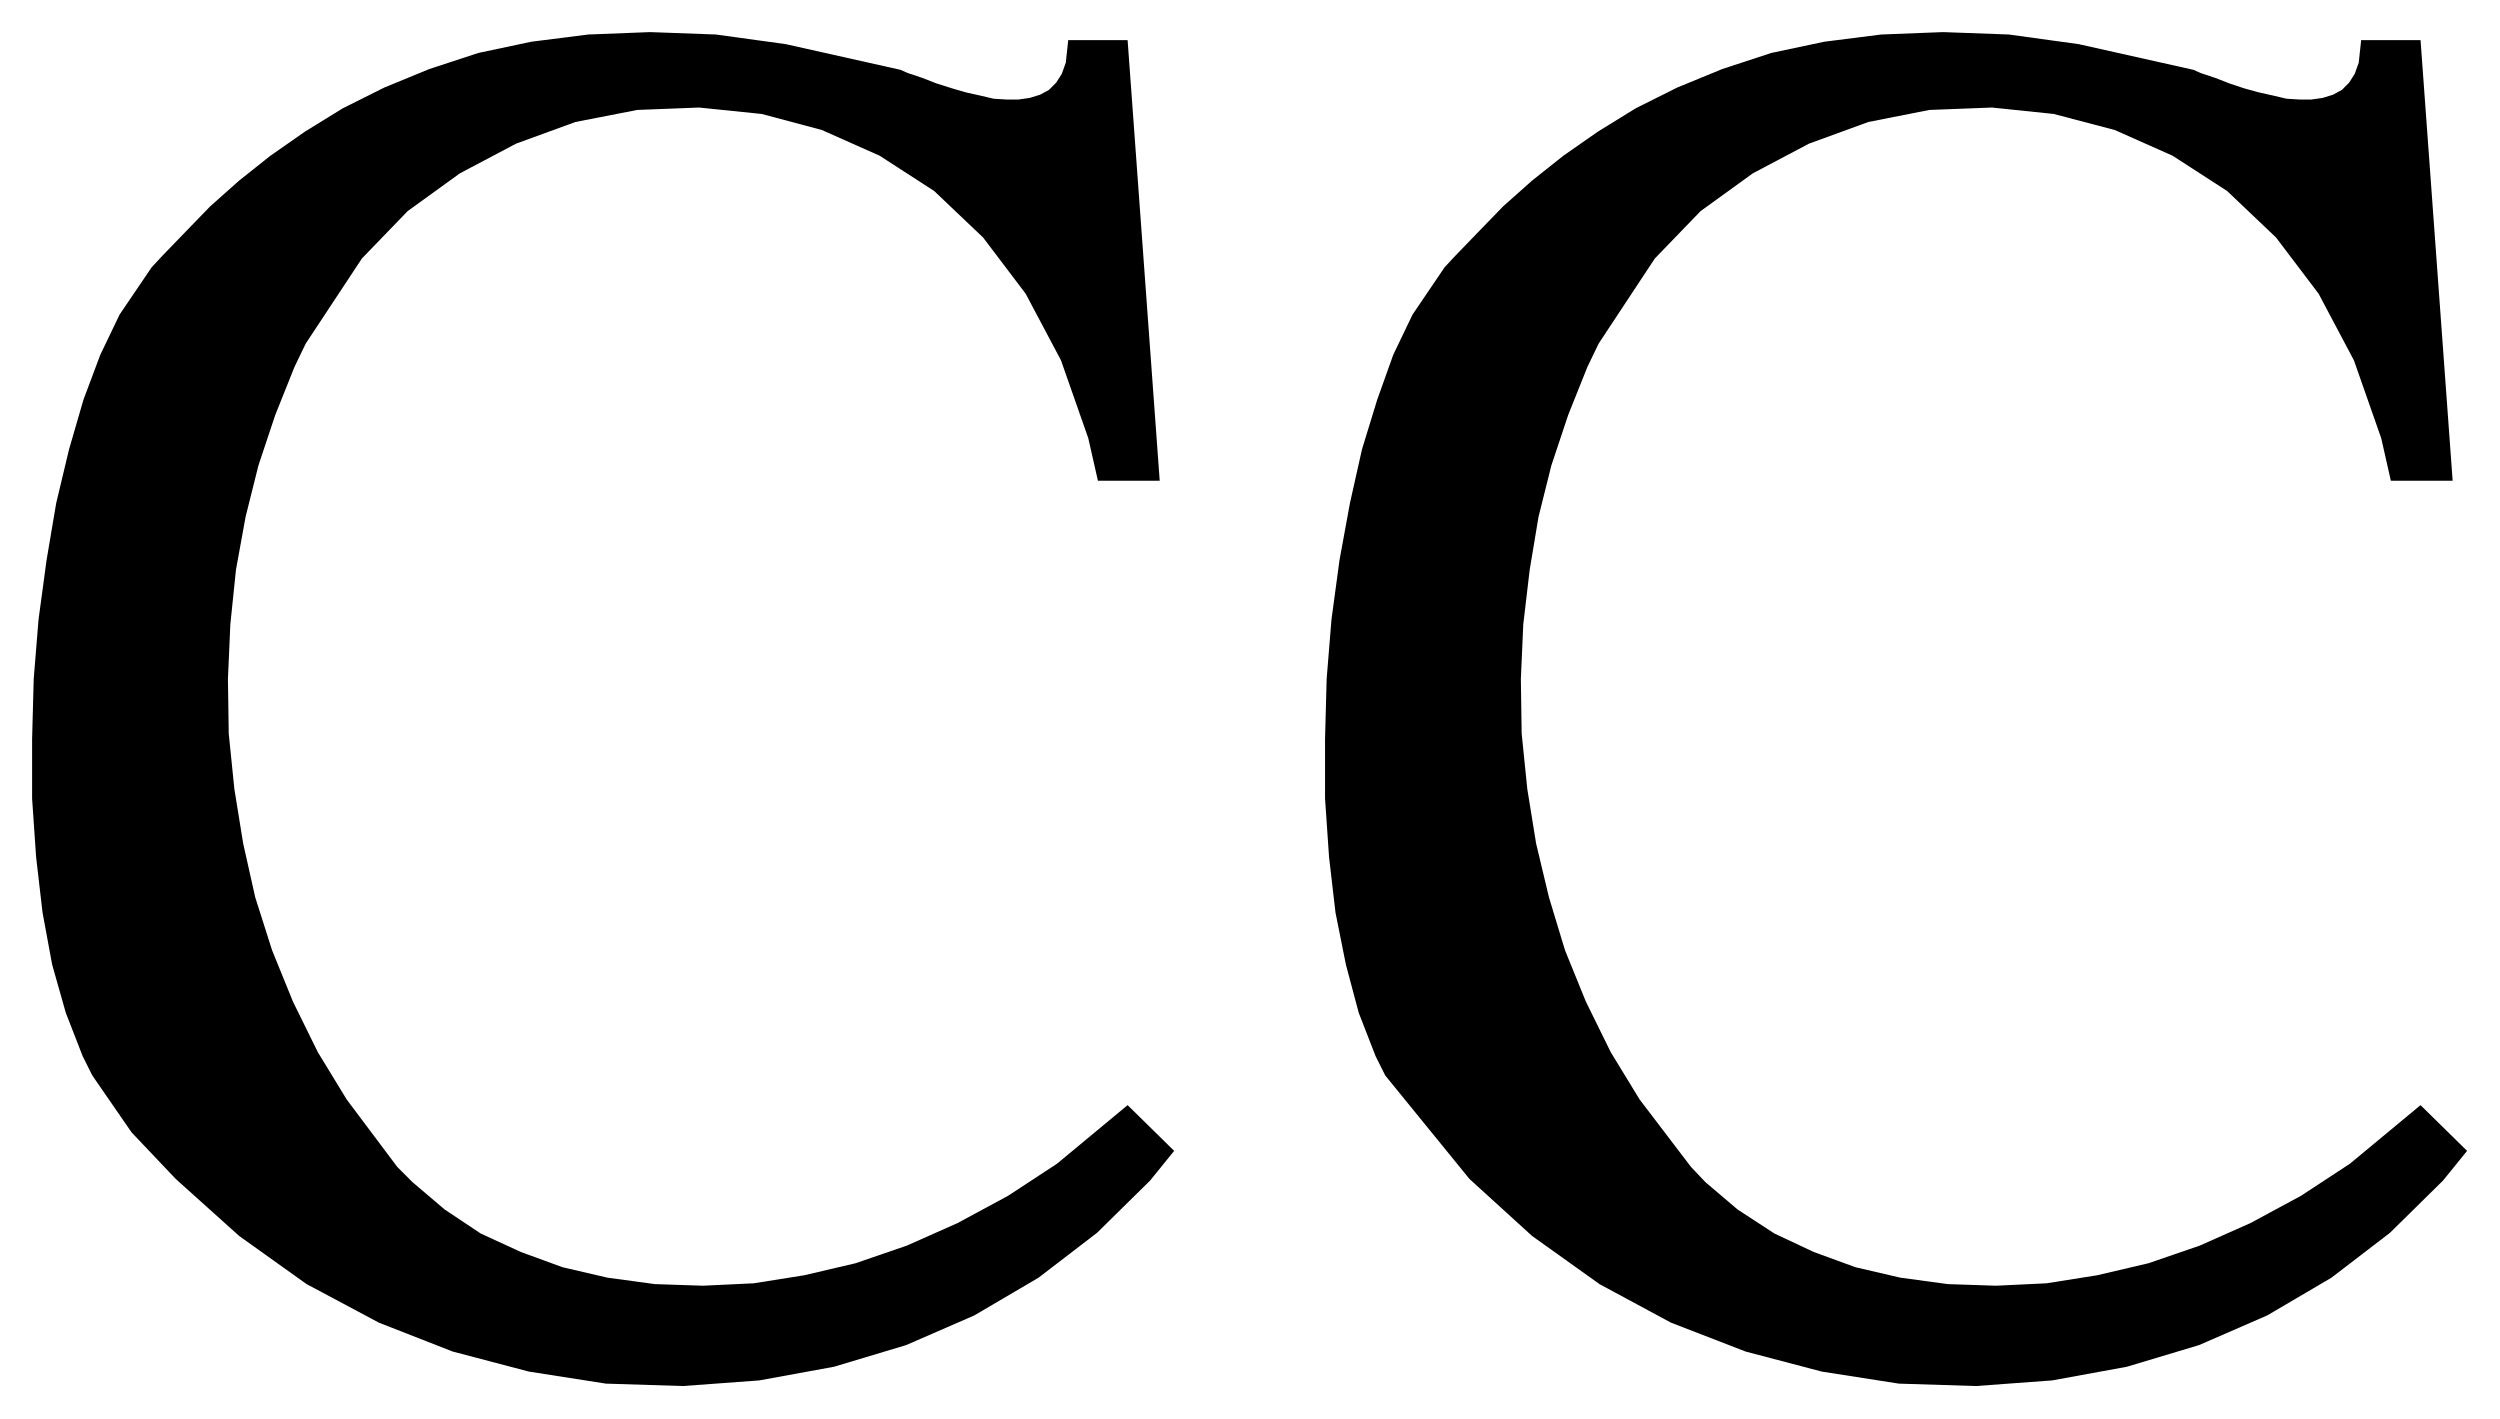 <svg xmlns="http://www.w3.org/2000/svg" fill-rule="evenodd" height="280.079" preserveAspectRatio="none" stroke-linecap="round" viewBox="0 0 3115 1768" width="493.465"><path d="m1726 1340-12-24-21-54-16-60-13-65-8-69-5-73v-74l2-75 6-74 10-74 13-71 15-67 19-62 20-56 24-50 40-59 13-14 29-30 31-32 36-32 39-31 43-30 47-29 52-26 56-23 61-20 66-14 71-9 77-3 82 3 87 12 143 32 9 4 18 6 18 7 18 6 18 5 18 4 17 4 16 1h15l14-2 13-4 11-6 9-9 7-11 5-14 3-28h74l40 549h-77l-12-53-34-97-44-83-53-70-61-58-68-44-72-32-76-20-77-8-78 3-76 15-74 27-70 37-65 47-57 59-70 106-14 29-24 60-21 63-16 64-11 66-8 68-3 68 1 68 7 69 11 68 16 67 20 66 26 64 31 63 36 59 64 84 18 19 40 34 46 30 49 23 52 19 56 13 59 8 60 2 63-3 63-10 64-15 64-22 63-28 63-34 61-40 88-73 58 57-30 37-66 65-73 56-80 47-85 37-90 27-93 17-95 7-96-3-96-15-95-25-93-36-89-48-84-60-78-71-105-129zm-1562 71-49-71-12-24-21-54-17-60-12-65-8-69-5-73v-74l2-75 6-74 10-74 12-71 16-67 18-62 21-56 24-50 40-59 13-14 29-30 31-32 36-32 39-31 43-30 47-29 52-26 56-23 61-20 66-14 71-9 77-3 82 3 87 12 143 32 9 4 18 6 18 7 19 6 17 5 18 4 17 4 16 1h15l14-2 13-4 11-6 9-9 7-11 5-14 3-28h74l40 549h-77l-12-53-34-97-44-83-53-70-61-58-68-44-72-32-75-20-78-8-77 3-77 15-74 27-70 37-65 47-57 59-70 106-14 29-24 60-21 63-16 64-12 66-7 68-3 68 1 68 7 69 11 68 15 67 21 66 26 64 31 63 36 59 63 84 19 19 40 34 45 30 50 23 52 19 56 13 59 8 60 2 63-3 63-10 64-15 64-22 63-28 63-34 61-40 88-73 58 57-30 37-66 65-73 56-80 47-85 37-90 27-93 17-95 7-96-3-96-15-95-25-92-36-90-48-84-60-79-71-55-58z" style="stroke:none;fill:#000"/></svg>
